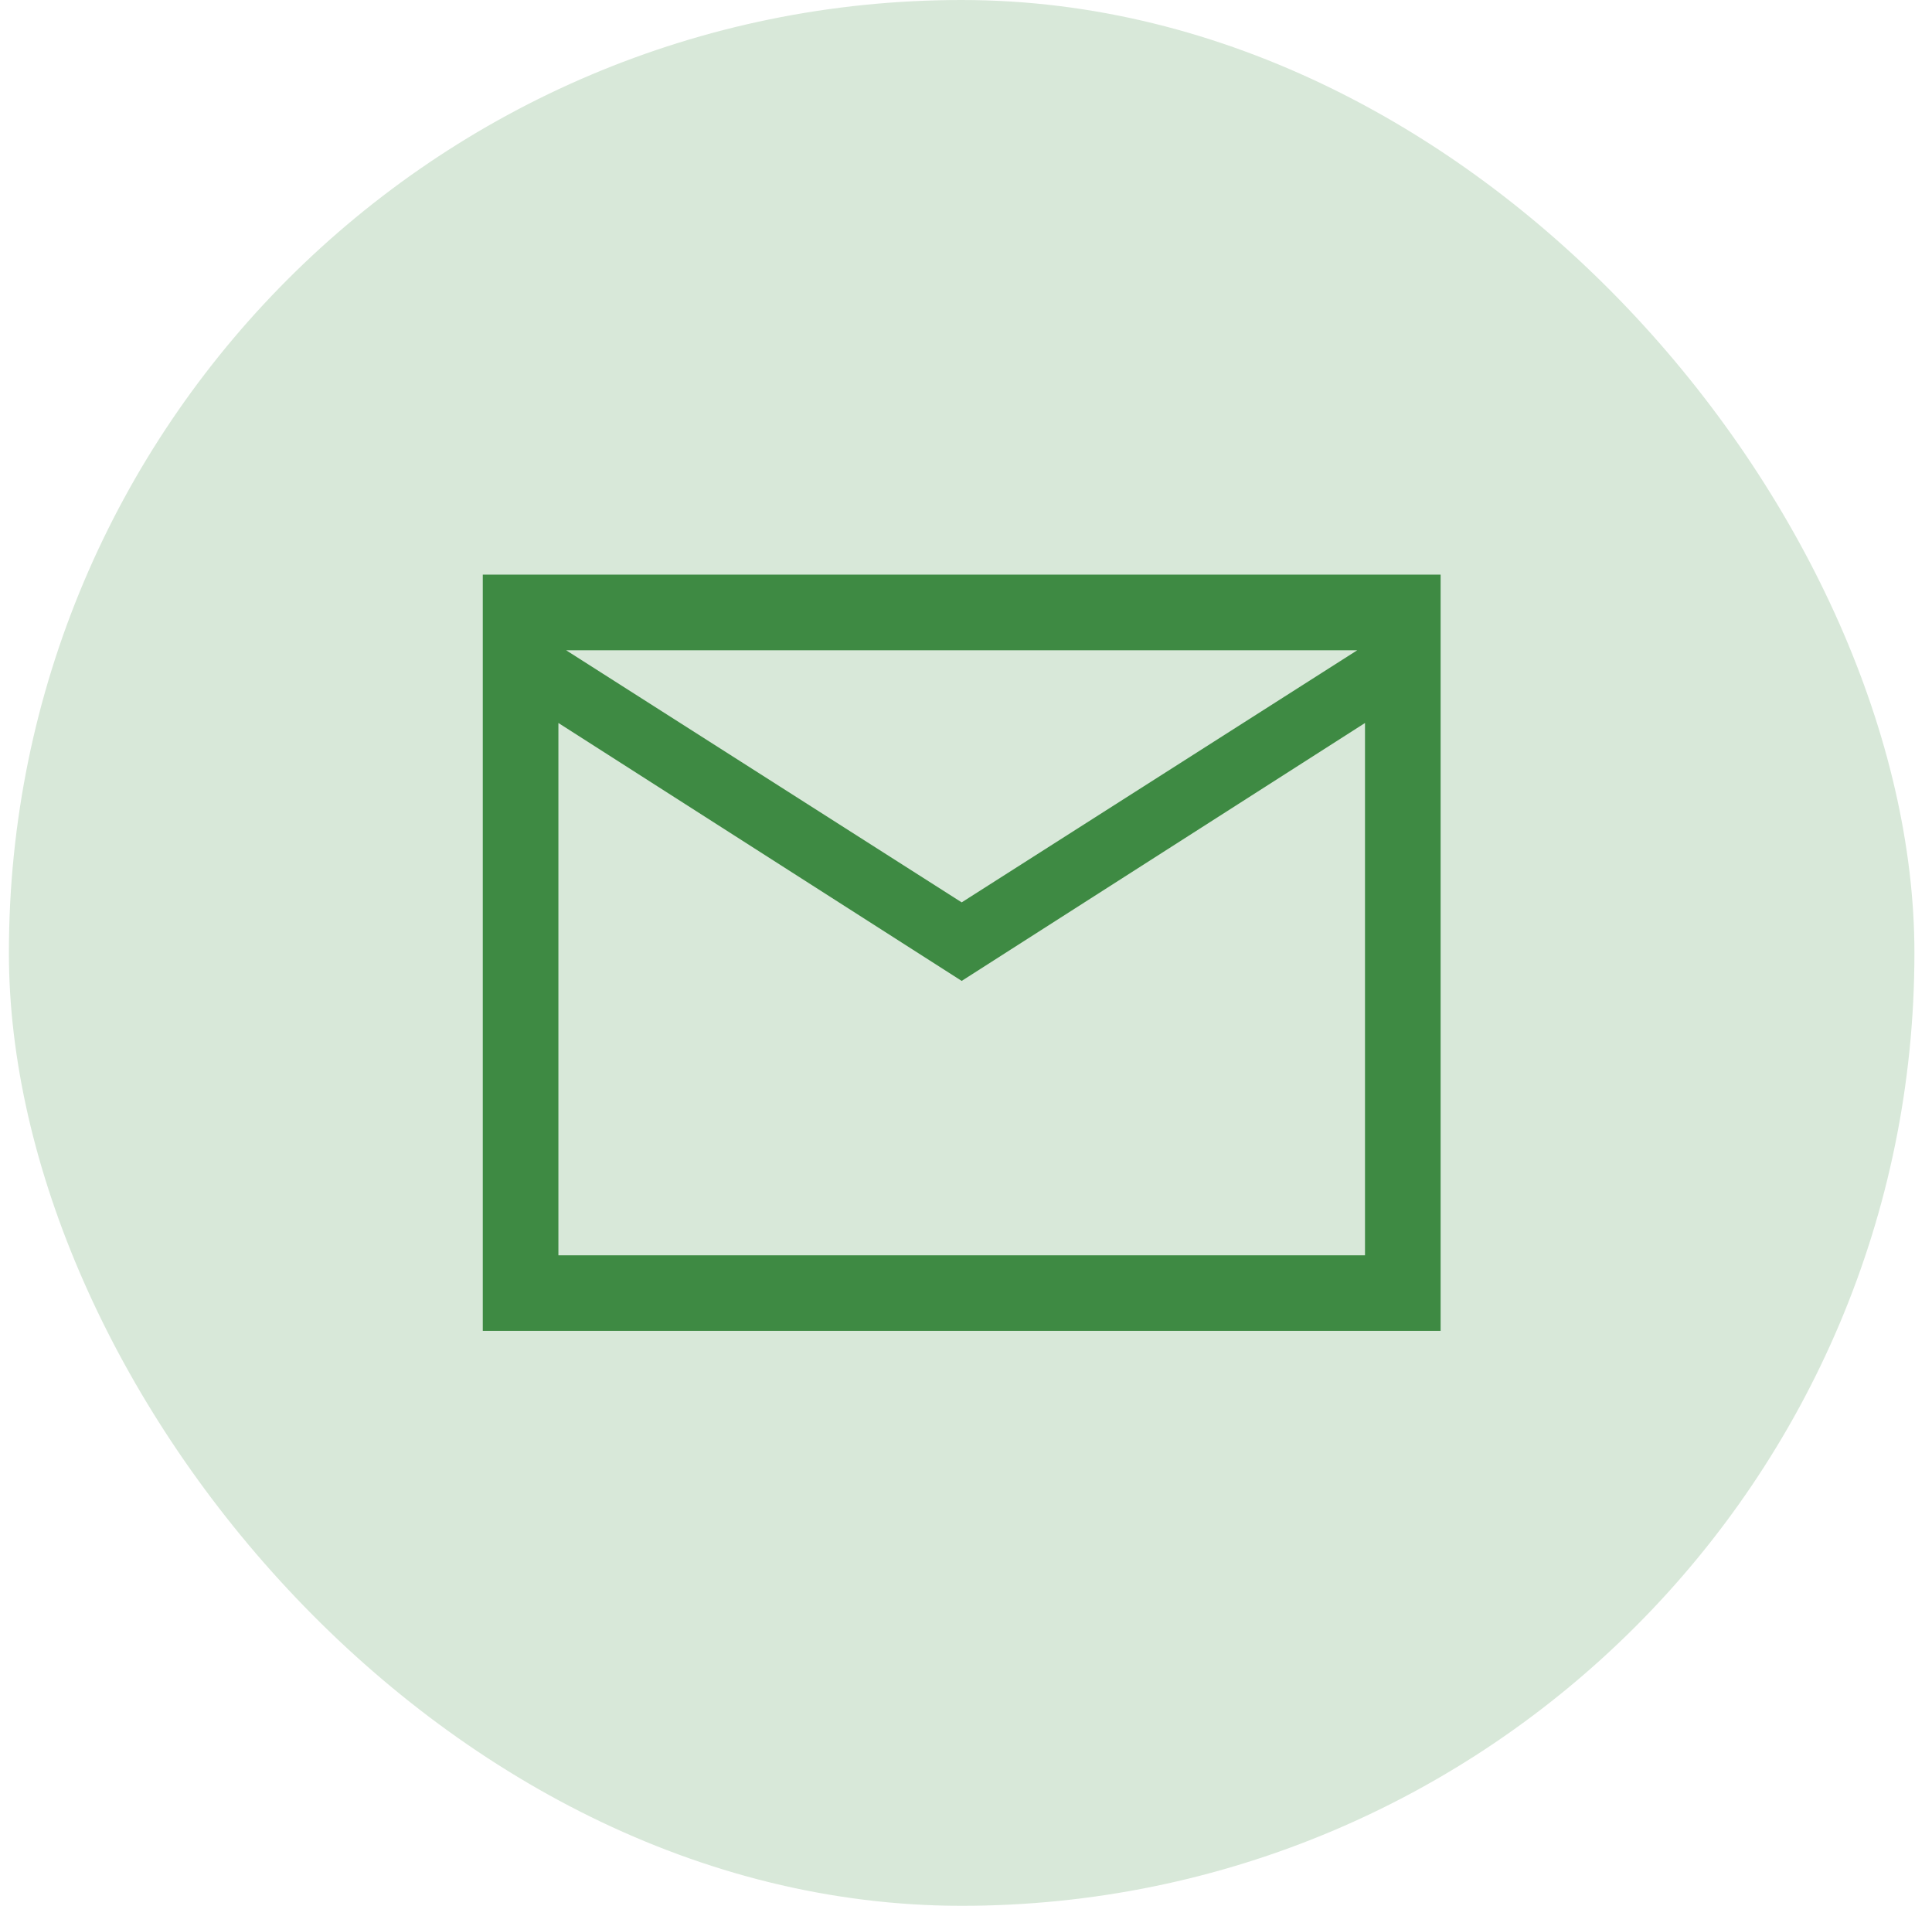 <svg width="73" height="72" viewBox="0 0 73 72" fill="none" xmlns="http://www.w3.org/2000/svg">
<rect x="0.336" width="72" height="72" rx="36" fill="#D8E8D9"/>
<mask id="mask0_1925_19132" style="mask-type:alpha" maskUnits="userSpaceOnUse" x="16" y="16" width="41" height="40">
<rect x="16.336" y="16" width="40" height="40" fill="#D9D9D9"/>
</mask>
<g mask="url(#mask0_1925_19132)">
<path d="M18.242 50.281V21.71H54.433V50.281H18.242ZM36.337 37.058L21.099 27.314V47.424H51.576V27.314L36.337 37.058ZM36.337 34.091L51.282 24.567H21.392L36.337 34.091ZM21.099 27.314V24.567V35.703V27.314Z" fill="#3E8A43"/>
</g>
</svg>
